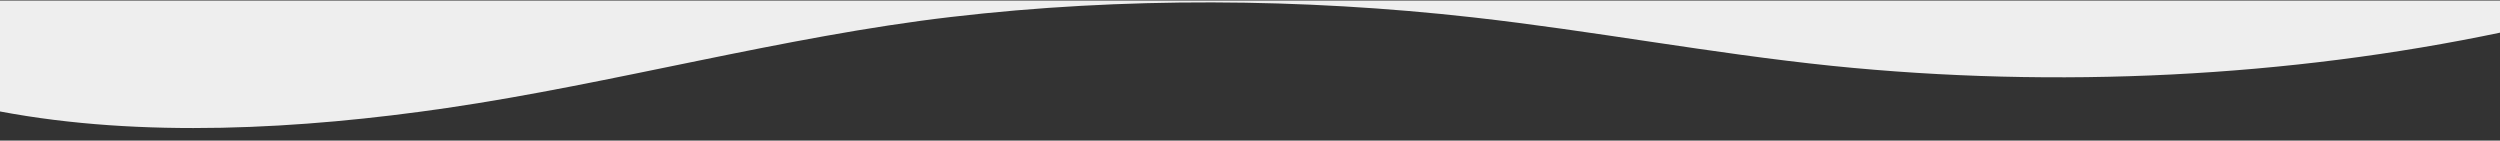 <svg width="1440" height="81" viewBox="0 0 1440 81" fill="none" xmlns="http://www.w3.org/2000/svg">
<rect x="0" y="0" width="1440" height="81" fill="#333333" stroke="none"/>
<g clip-path="url(#clip0_12_636)">
<g clip-path="url(#clip1_12_636)">
<path d="M1055.28 37.937C985.621 30.743 918.168 17.85 848.698 10.03C749.74 -1.117 646.687 -1.79 547.886 9.77C451.872 20.977 352.314 48.31 257.44 62.197C173.304 74.517 81.445 79.59 0 64.197V0.31L1441.3 0.31V18.543C1318.23 44.446 1184.73 51.153 1055.28 37.937Z" fill="#EEEEEE"/>
</g>
</g>
<defs>
<clipPath id="clip0_12_636">
<rect width="1440" height="80" fill="white" transform="translate(0 0.31)"/>
</clipPath>
<clipPath id="clip1_12_636">
<rect width="1441.3" height="80" fill="white" transform="matrix(-1 0 0 1 1441.3 0.31)"/>
</clipPath>
</defs>
</svg>
